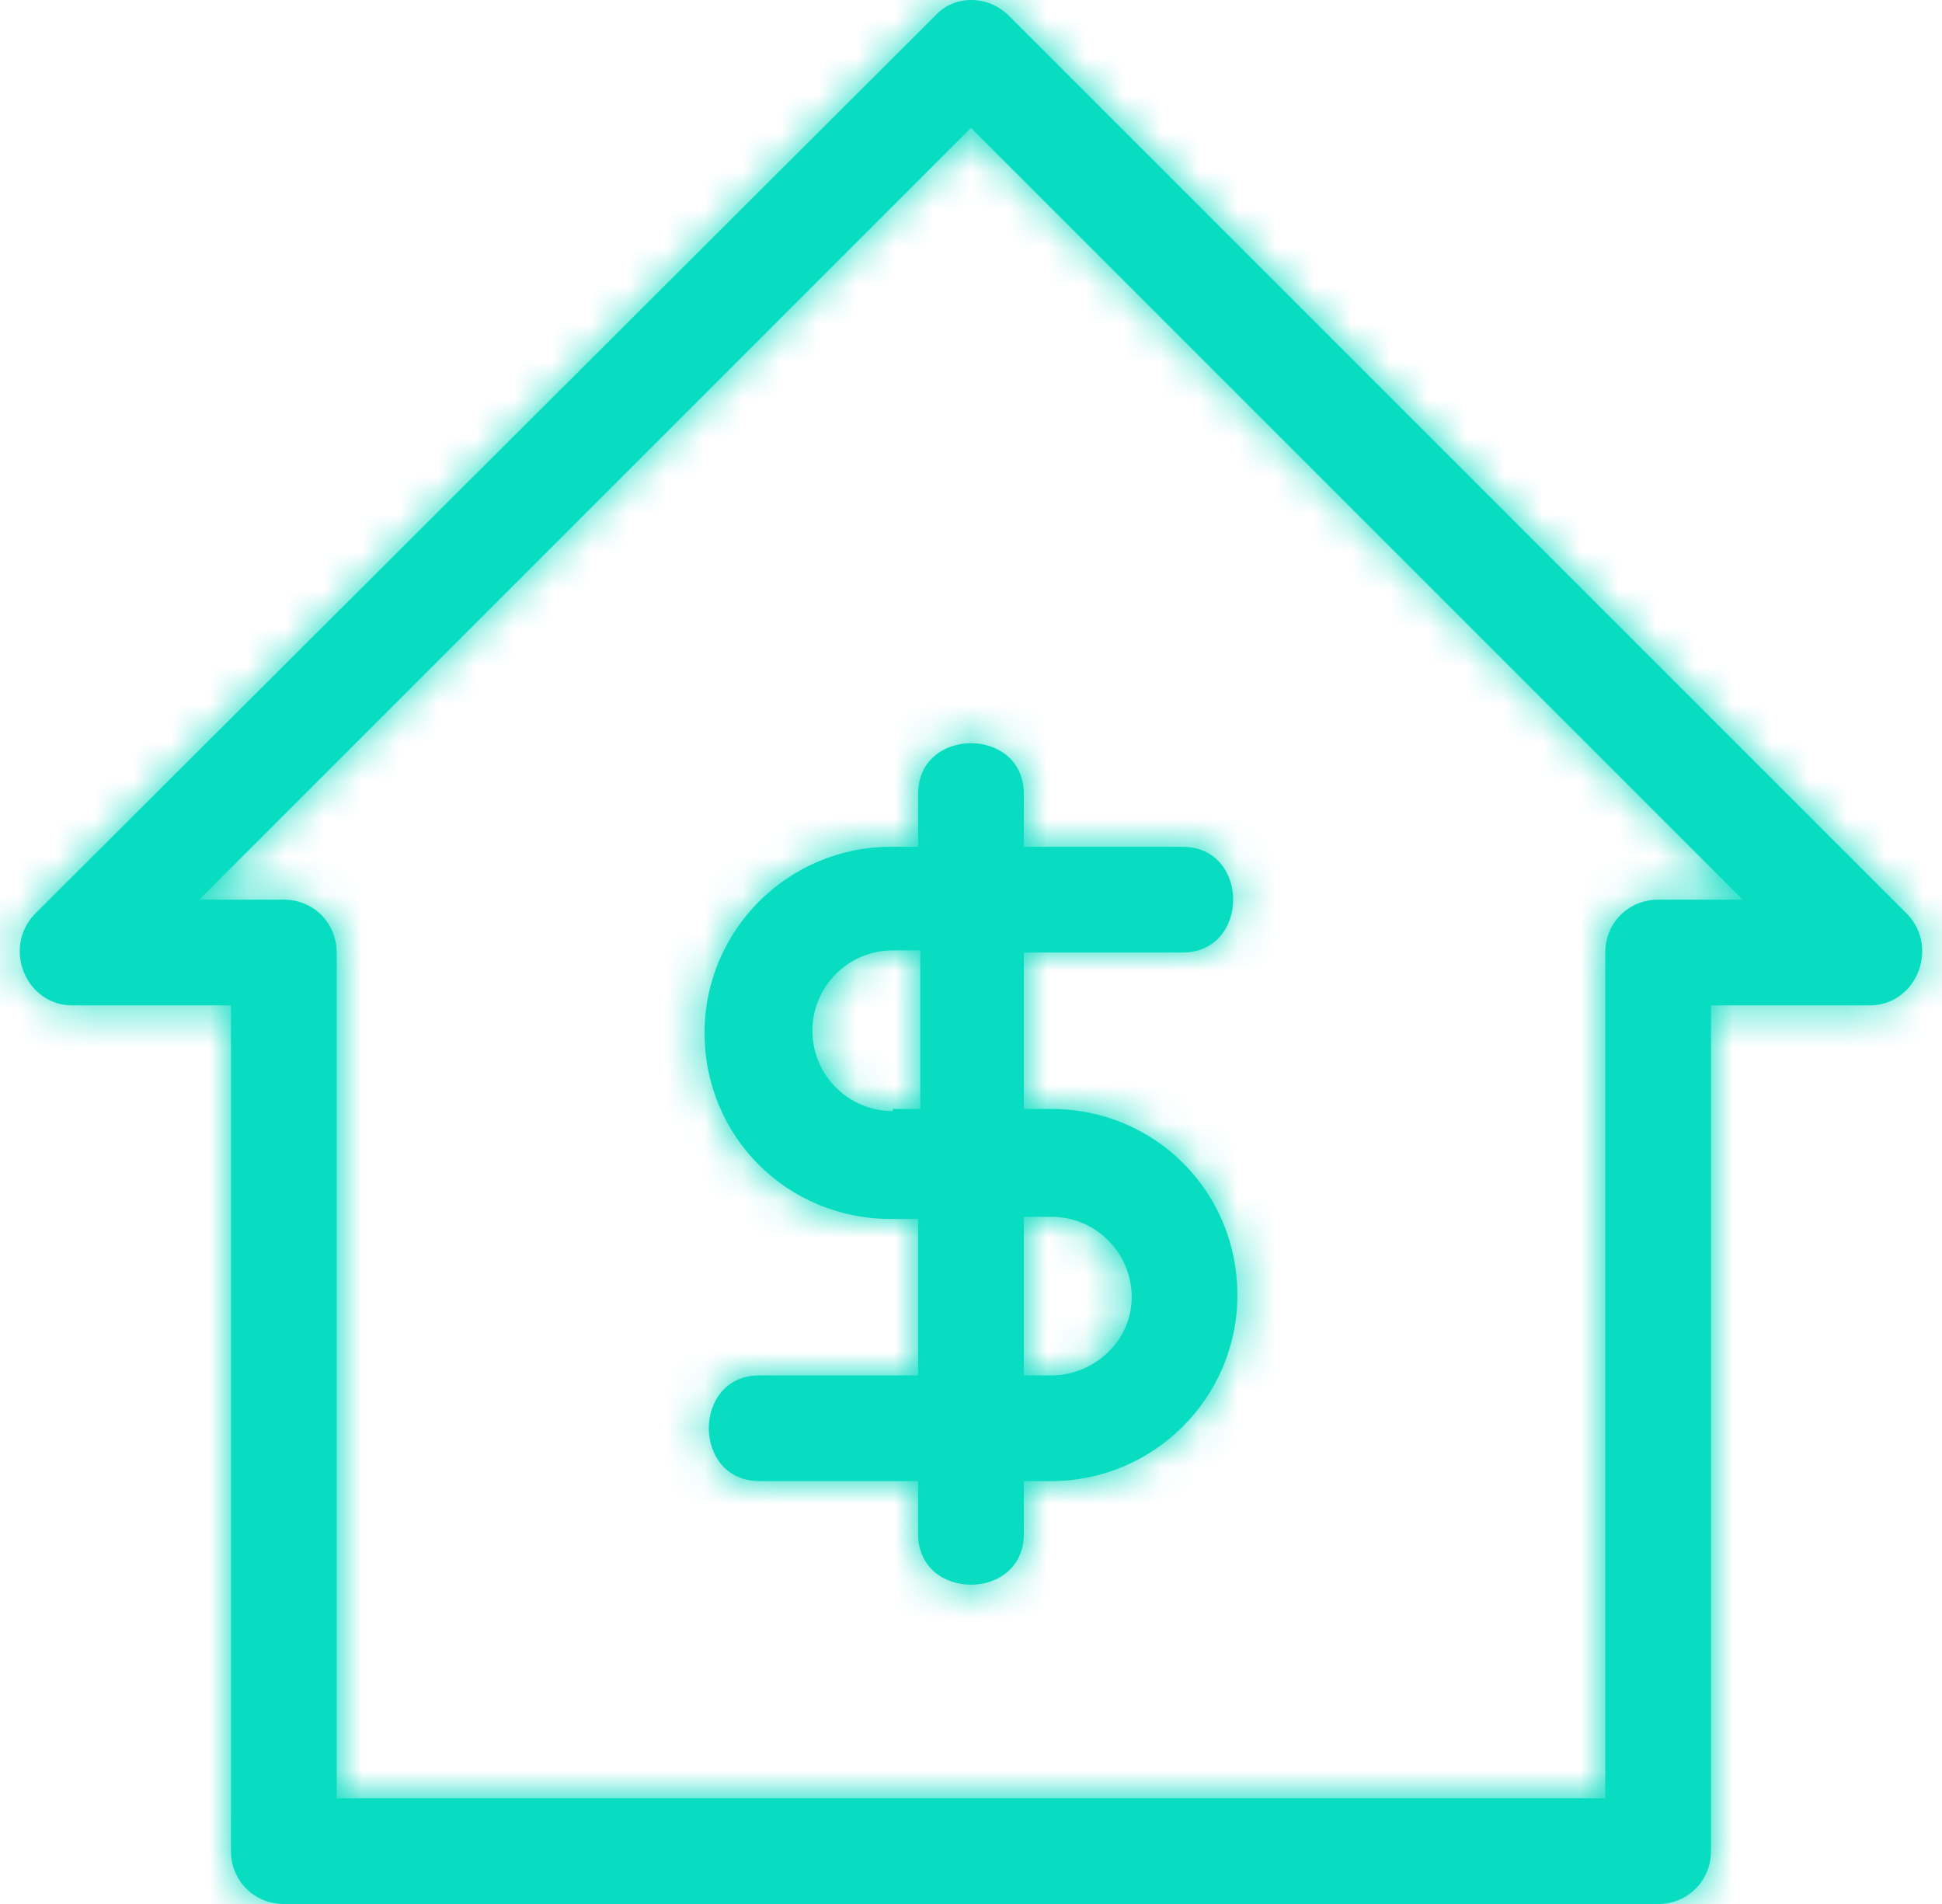 <svg xmlns="http://www.w3.org/2000/svg" width="51" height="50" viewBox="0 0 51 50" fill="none"><mask id="path-1-inside-1_58_1603" fill="white"><path fill-rule="evenodd" clip-rule="evenodd" d="M6.066 26.402H1.902C0.68 26.402 0.069 24.903 0.902 24.015L24.555 0.417C25.055 -0.139 25.943 -0.139 26.499 0.417L50.097 24.015C50.93 24.903 50.319 26.402 49.097 26.402H44.933V48.612C44.933 49.389 44.322 50 43.545 50H7.454C6.676 50 6.066 49.389 6.066 48.612V26.402ZM45.766 23.626L25.499 3.359L5.233 23.626H7.454C8.231 23.626 8.842 24.236 8.842 25.014V47.224H42.157V25.014C42.157 24.236 42.768 23.626 43.545 23.626H45.766ZM19.947 38.895C18.17 38.895 18.17 36.119 19.947 36.119H24.111V32.01H23.389C20.669 32.01 18.503 29.845 18.503 27.124C18.503 24.403 20.724 22.238 23.389 22.238H24.111V20.849C24.111 19.073 26.887 19.073 26.887 20.849V22.238H31.052C32.829 22.238 32.829 25.014 31.052 25.014H26.887V29.122H27.609C30.33 29.122 32.496 31.288 32.496 34.009C32.496 36.73 30.274 38.895 27.609 38.895H26.887V40.283C26.887 42.06 24.111 42.06 24.111 40.283V38.895H19.947ZM27.609 31.954H26.887V36.119H27.609C28.72 36.119 29.719 35.23 29.72 34.065C29.72 32.898 28.776 31.954 27.609 31.954ZM21.335 27.068C21.335 28.234 22.279 29.178 23.445 29.178V29.123L24.167 29.122V24.958H23.445C22.279 24.958 21.335 25.902 21.335 27.068Z"></path></mask><path fill-rule="evenodd" clip-rule="evenodd" d="M6.066 26.402H1.902C0.68 26.402 0.069 24.903 0.902 24.015L24.555 0.417C25.055 -0.139 25.943 -0.139 26.499 0.417L50.097 24.015C50.93 24.903 50.319 26.402 49.097 26.402H44.933V48.612C44.933 49.389 44.322 50 43.545 50H7.454C6.676 50 6.066 49.389 6.066 48.612V26.402ZM45.766 23.626L25.499 3.359L5.233 23.626H7.454C8.231 23.626 8.842 24.236 8.842 25.014V47.224H42.157V25.014C42.157 24.236 42.768 23.626 43.545 23.626H45.766ZM19.947 38.895C18.17 38.895 18.17 36.119 19.947 36.119H24.111V32.01H23.389C20.669 32.01 18.503 29.845 18.503 27.124C18.503 24.403 20.724 22.238 23.389 22.238H24.111V20.849C24.111 19.073 26.887 19.073 26.887 20.849V22.238H31.052C32.829 22.238 32.829 25.014 31.052 25.014H26.887V29.122H27.609C30.33 29.122 32.496 31.288 32.496 34.009C32.496 36.73 30.274 38.895 27.609 38.895H26.887V40.283C26.887 42.06 24.111 42.06 24.111 40.283V38.895H19.947ZM27.609 31.954H26.887V36.119H27.609C28.72 36.119 29.719 35.23 29.72 34.065C29.72 32.898 28.776 31.954 27.609 31.954ZM21.335 27.068C21.335 28.234 22.279 29.178 23.445 29.178V29.123L24.167 29.122V24.958H23.445C22.279 24.958 21.335 25.902 21.335 27.068Z" fill="#08DCC1"></path><path d="M6.066 26.402H7.399V25.069H6.066V26.402ZM0.902 24.015L-0.039 23.071L-0.055 23.086L-0.07 23.102L0.902 24.015ZM24.555 0.417L25.497 1.36L25.522 1.335L25.546 1.309L24.555 0.417ZM26.499 0.417L25.556 1.359L26.499 0.417ZM50.097 24.015L51.069 23.102L51.054 23.087L51.039 23.072L50.097 24.015ZM44.933 26.402V25.069H43.6V26.402H44.933ZM25.499 3.359L26.442 2.416L25.499 1.474L24.556 2.416L25.499 3.359ZM45.766 23.626V24.959H48.985L46.709 22.683L45.766 23.626ZM5.233 23.626L4.29 22.683L2.014 24.959H5.233V23.626ZM8.842 47.224H7.509V48.557H8.842V47.224ZM42.157 47.224V48.557H43.49V47.224H42.157ZM24.111 36.119V37.452H25.445V36.119H24.111ZM24.111 32.01H25.445V30.677H24.111V32.01ZM24.111 22.238V23.571H25.445V22.238H24.111ZM26.887 22.238H25.554V23.571H26.887V22.238ZM26.887 25.014V23.68H25.554V25.014H26.887ZM26.887 29.122H25.554V30.456H26.887V29.122ZM26.887 38.895V37.562H25.554V38.895H26.887ZM24.111 38.895H25.445V37.562H24.111V38.895ZM26.887 31.954V30.621H25.554V31.954H26.887ZM26.887 36.119H25.554V37.452H26.887V36.119ZM29.72 34.065L31.053 34.065V34.065H29.72ZM23.445 29.178V30.512H24.778V29.178H23.445ZM23.445 29.123L23.444 27.79L22.112 27.79V29.123H23.445ZM24.167 29.122L24.168 30.456L25.5 30.455V29.122H24.167ZM24.167 24.958H25.5V23.625H24.167V24.958ZM1.902 27.735H6.066V25.069H1.902V27.735ZM-0.07 23.102C-1.653 24.79 -0.558 27.735 1.902 27.735V25.069C1.887 25.069 1.882 25.067 1.885 25.067C1.885 25.067 1.886 25.068 1.887 25.068C1.888 25.069 1.889 25.069 1.888 25.069C1.888 25.069 1.875 25.058 1.863 25.031C1.852 25.004 1.851 24.979 1.853 24.965C1.854 24.959 1.856 24.954 1.857 24.95C1.859 24.947 1.863 24.939 1.875 24.927L-0.07 23.102ZM23.613 -0.527L-0.039 23.071L1.844 24.959L25.497 1.36L23.613 -0.527ZM27.441 -0.526C26.394 -1.573 24.62 -1.648 23.564 -0.476L25.546 1.309C25.543 1.312 25.538 1.317 25.532 1.321C25.526 1.325 25.521 1.328 25.516 1.33C25.507 1.334 25.503 1.333 25.506 1.333C25.513 1.333 25.533 1.336 25.556 1.359L27.441 -0.526ZM51.039 23.072L27.441 -0.526L25.556 1.359L49.154 24.957L51.039 23.072ZM49.097 27.735C51.557 27.735 52.652 24.79 51.069 23.102L49.124 24.927C49.136 24.939 49.14 24.947 49.142 24.95C49.143 24.954 49.145 24.959 49.146 24.965C49.148 24.979 49.147 25.004 49.136 25.031C49.124 25.058 49.111 25.069 49.111 25.069C49.111 25.069 49.111 25.069 49.112 25.068C49.113 25.068 49.114 25.067 49.114 25.067C49.117 25.067 49.112 25.069 49.097 25.069V27.735ZM44.933 27.735H49.097V25.069H44.933V27.735ZM46.266 48.612V26.402H43.6V48.612H46.266ZM43.545 51.333C45.059 51.333 46.266 50.126 46.266 48.612H43.6C43.6 48.63 43.596 48.64 43.595 48.644C43.593 48.649 43.59 48.652 43.588 48.655C43.585 48.657 43.582 48.66 43.577 48.662C43.573 48.663 43.563 48.667 43.545 48.667V51.333ZM7.454 51.333H43.545V48.667H7.454V51.333ZM4.732 48.612C4.732 50.126 5.94 51.333 7.454 51.333V48.667C7.435 48.667 7.426 48.663 7.422 48.662C7.417 48.66 7.414 48.657 7.411 48.655C7.408 48.652 7.406 48.649 7.404 48.644C7.402 48.64 7.399 48.63 7.399 48.612H4.732ZM4.732 26.402V48.612H7.399V26.402H4.732ZM24.556 4.302L44.823 24.569L46.709 22.683L26.442 2.416L24.556 4.302ZM6.176 24.569L26.442 4.302L24.556 2.416L4.29 22.683L6.176 24.569ZM7.454 22.292H5.233V24.959H7.454V22.292ZM10.175 25.014C10.175 23.5 8.968 22.292 7.454 22.292V24.959C7.472 24.959 7.482 24.962 7.486 24.964C7.491 24.966 7.494 24.968 7.497 24.971C7.499 24.974 7.502 24.977 7.504 24.982C7.505 24.986 7.509 24.996 7.509 25.014H10.175ZM10.175 47.224V25.014H7.509V47.224H10.175ZM42.157 45.89H8.842V48.557H42.157V45.89ZM40.824 25.014V47.224H43.49V25.014H40.824ZM43.545 22.292C42.031 22.292 40.824 23.5 40.824 25.014H43.49C43.49 24.996 43.494 24.986 43.495 24.982C43.497 24.977 43.5 24.974 43.502 24.971C43.505 24.968 43.508 24.966 43.513 24.964C43.517 24.962 43.527 24.959 43.545 24.959V22.292ZM45.766 22.292H43.545V24.959H45.766V22.292ZM19.947 34.785C19.121 34.785 18.414 35.123 17.933 35.687C17.476 36.222 17.281 36.89 17.281 37.507C17.281 38.124 17.476 38.791 17.933 39.327C18.414 39.891 19.121 40.228 19.947 40.228V37.562C19.902 37.562 19.898 37.554 19.917 37.562C19.936 37.571 19.952 37.584 19.962 37.596C19.969 37.605 19.965 37.604 19.959 37.586C19.953 37.568 19.948 37.54 19.948 37.507C19.948 37.474 19.953 37.446 19.959 37.428C19.965 37.41 19.969 37.409 19.962 37.418C19.952 37.429 19.936 37.443 19.917 37.451C19.898 37.46 19.902 37.452 19.947 37.452V34.785ZM24.111 34.785H19.947V37.452H24.111V34.785ZM22.778 32.01V36.119H25.445V32.01H22.778ZM23.389 33.343H24.111V30.677H23.389V33.343ZM17.17 27.124C17.17 30.581 19.932 33.343 23.389 33.343V30.677C21.405 30.677 19.836 29.108 19.836 27.124H17.17ZM23.389 20.904C19.998 20.904 17.17 23.657 17.17 27.124H19.836C19.836 25.149 21.451 23.571 23.389 23.571V20.904ZM24.111 20.904H23.389V23.571H24.111V20.904ZM22.778 20.849V22.238H25.445V20.849H22.778ZM28.221 20.849C28.221 20.024 27.883 19.317 27.319 18.836C26.784 18.379 26.116 18.183 25.499 18.183C24.883 18.183 24.215 18.379 23.68 18.836C23.116 19.317 22.778 20.024 22.778 20.849H25.445C25.445 20.804 25.453 20.8 25.444 20.819C25.435 20.838 25.422 20.855 25.411 20.864C25.401 20.872 25.402 20.868 25.42 20.862C25.439 20.856 25.466 20.85 25.499 20.85C25.532 20.85 25.56 20.856 25.578 20.862C25.596 20.868 25.597 20.872 25.588 20.864C25.577 20.855 25.564 20.838 25.555 20.819C25.546 20.8 25.554 20.804 25.554 20.849H28.221ZM28.221 22.238V20.849H25.554V22.238H28.221ZM31.052 20.904H26.887V23.571H31.052V20.904ZM31.052 26.347C31.877 26.347 32.584 26.009 33.066 25.446C33.523 24.91 33.718 24.242 33.718 23.626C33.718 23.009 33.523 22.341 33.066 21.806C32.584 21.242 31.877 20.904 31.052 20.904V23.571C31.097 23.571 31.101 23.579 31.082 23.57C31.063 23.562 31.047 23.548 31.037 23.537C31.029 23.528 31.033 23.529 31.039 23.547C31.046 23.565 31.051 23.593 31.051 23.626C31.051 23.659 31.046 23.686 31.039 23.705C31.033 23.723 31.029 23.724 31.037 23.715C31.047 23.703 31.063 23.69 31.082 23.681C31.101 23.672 31.097 23.68 31.052 23.68V26.347ZM26.887 26.347H31.052V23.68H26.887V26.347ZM28.221 29.122V25.014H25.554V29.122H28.221ZM27.609 27.789H26.887V30.456H27.609V27.789ZM33.829 34.009C33.829 30.552 31.067 27.789 27.609 27.789V30.456C29.594 30.456 31.162 32.024 31.162 34.009H33.829ZM27.609 40.228C31.001 40.228 33.829 37.476 33.829 34.009H31.162C31.162 35.983 29.548 37.562 27.609 37.562V40.228ZM26.887 40.228H27.609V37.562H26.887V40.228ZM28.221 40.283V38.895H25.554V40.283H28.221ZM22.778 40.283C22.778 41.109 23.116 41.816 23.68 42.297C24.215 42.754 24.883 42.949 25.499 42.949C26.116 42.949 26.784 42.754 27.319 42.297C27.883 41.816 28.221 41.109 28.221 40.283H25.554C25.554 40.328 25.546 40.333 25.555 40.313C25.564 40.294 25.577 40.278 25.588 40.269C25.597 40.261 25.596 40.265 25.578 40.271C25.56 40.277 25.532 40.283 25.499 40.283C25.466 40.283 25.439 40.277 25.42 40.271C25.402 40.265 25.401 40.261 25.411 40.269C25.422 40.278 25.435 40.294 25.444 40.313C25.453 40.333 25.445 40.328 25.445 40.283H22.778ZM22.778 38.895V40.283H25.445V38.895H22.778ZM19.947 40.228H24.111V37.562H19.947V40.228ZM26.887 33.288H27.609V30.621H26.887V33.288ZM28.221 36.119V31.954H25.554V36.119H28.221ZM27.609 34.785H26.887V37.452H27.609V34.785ZM28.386 34.064C28.386 34.426 28.053 34.785 27.609 34.785V37.452C29.386 37.452 31.052 36.035 31.053 34.065L28.386 34.064ZM27.609 33.288C28.039 33.288 28.386 33.635 28.386 34.065H31.053C31.053 32.162 29.512 30.621 27.609 30.621V33.288ZM23.445 27.845C23.015 27.845 22.668 27.498 22.668 27.068H20.002C20.002 28.971 21.542 30.512 23.445 30.512V27.845ZM22.112 29.123V29.178H24.778V29.123H22.112ZM24.166 27.789L23.444 27.79L23.446 30.456L24.168 30.456L24.166 27.789ZM22.834 24.958V29.122H25.5V24.958H22.834ZM23.445 26.291H24.167V23.625H23.445V26.291ZM22.668 27.068C22.668 26.638 23.015 26.291 23.445 26.291V23.625C21.543 23.625 20.002 25.166 20.002 27.068H22.668Z" fill="#08DCC1" mask="url(#path-1-inside-1_58_1603)"></path></svg>